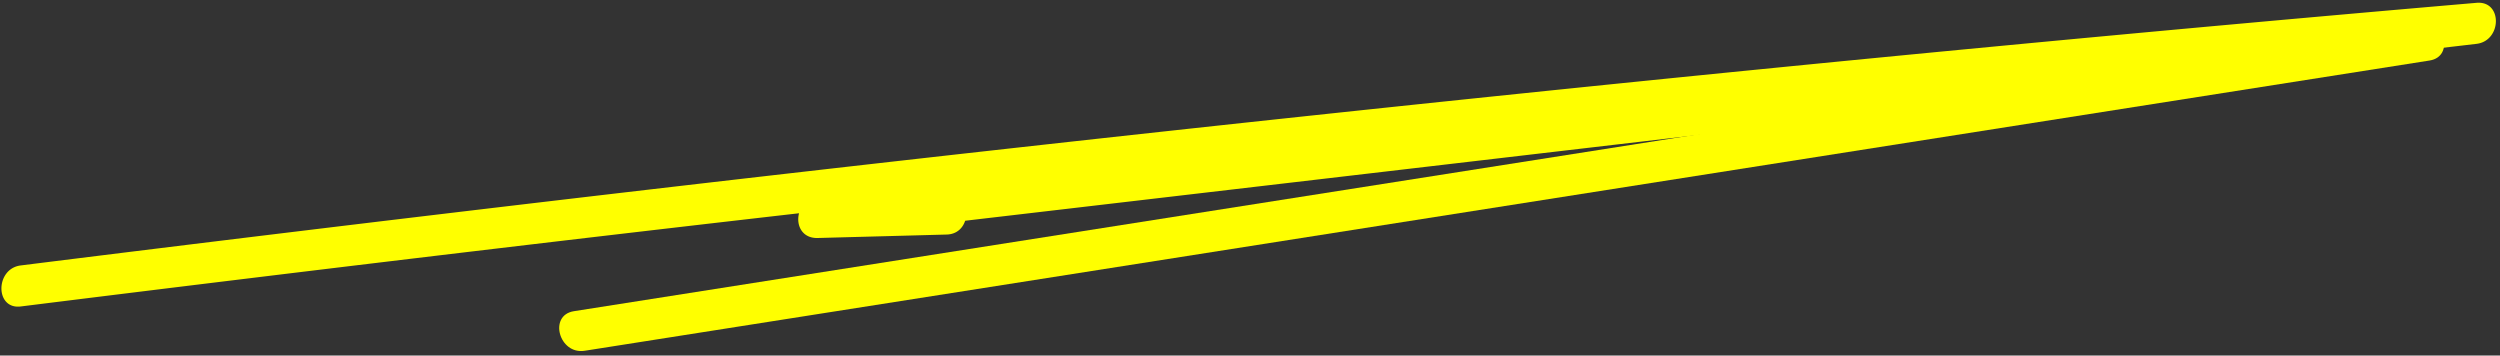 <?xml version="1.0" encoding="UTF-8" standalone="no"?>
<svg
   xmlns:dc="http://purl.org/dc/elements/1.1/"
   xmlns:cc="http://creativecommons.org/ns#"
   xmlns:rdf="http://www.w3.org/1999/02/22-rdf-syntax-ns#"
   xmlns:svg="http://www.w3.org/2000/svg"
   xmlns="http://www.w3.org/2000/svg"
   xmlns:sodipodi="http://sodipodi.sourceforge.net/DTD/sodipodi-0.dtd"
   xmlns:inkscape="http://www.inkscape.org/namespaces/inkscape"
   width="218"
   height="31"
   version="1.1"
   id="svg8"
   sodipodi:docname="scribble-green-title.svg"
   inkscape:version="0.92.3 (2405546, 2018-03-11)">
  <rect width="100%" height="100%" fill="#333333" stroke="none"/>
  <defs
     id="defs12" />
  <sodipodi:namedview
     pagecolor="#ffffff"
     bordercolor="#666666"
     borderopacity="1"
     objecttolerance="10"
     gridtolerance="10"
     guidetolerance="10"
     inkscape:pageopacity="0"
     inkscape:pageshadow="2"
     inkscape:window-width="3440"
     inkscape:window-height="1410"
     id="namedview10"
     showgrid="false"
     inkscape:zoom="4.7486437"
     inkscape:cx="90.612293"
     inkscape:cy="85.943471"
     inkscape:window-x="1920"
     inkscape:window-y="0"
     inkscape:window-maximized="1"
     inkscape:current-layer="svg8" />
  <g
     fill="#"
     fill-rule="nonzero"
     id="g6"
     style="fill:#ffff00;fill-opacity:1">
    <path
       d="M1.804 26.724C57.378 19.8 113.03 13.48 168.77 8.124a4684.242 4684.242 0 0147.183-4.3V.245L71.305 17.177c-2.196.255-2.33 3.64 0 3.577 3.748-.103 7.504-.199 11.253-.302 2.266-.064 2.274-3.64 0-3.577-3.749.103-7.505.199-11.253.302v3.577l144.648-16.93c2.212-.263 2.29-3.776 0-3.578-55.66 4.786-111.227 10.62-166.715 17.146a6773.312 6773.312 0 00-47.434 5.755c-2.227.278-2.251 3.855 0 3.577z"
       id="path2"
       style="fill:#ffff00;fill-opacity:1" />
    <path
       d="M50.98 30.587c53.629-8.434 107.25-16.875 160.88-25.31 2.235-.349 1.286-3.799-.941-3.449-53.622 8.442-107.251 16.875-160.88 25.309-2.236.358-1.287 3.8.94 3.45z"
       id="path4"
       style="fill:#ffff00;fill-opacity:1" />
  </g>
</svg>
